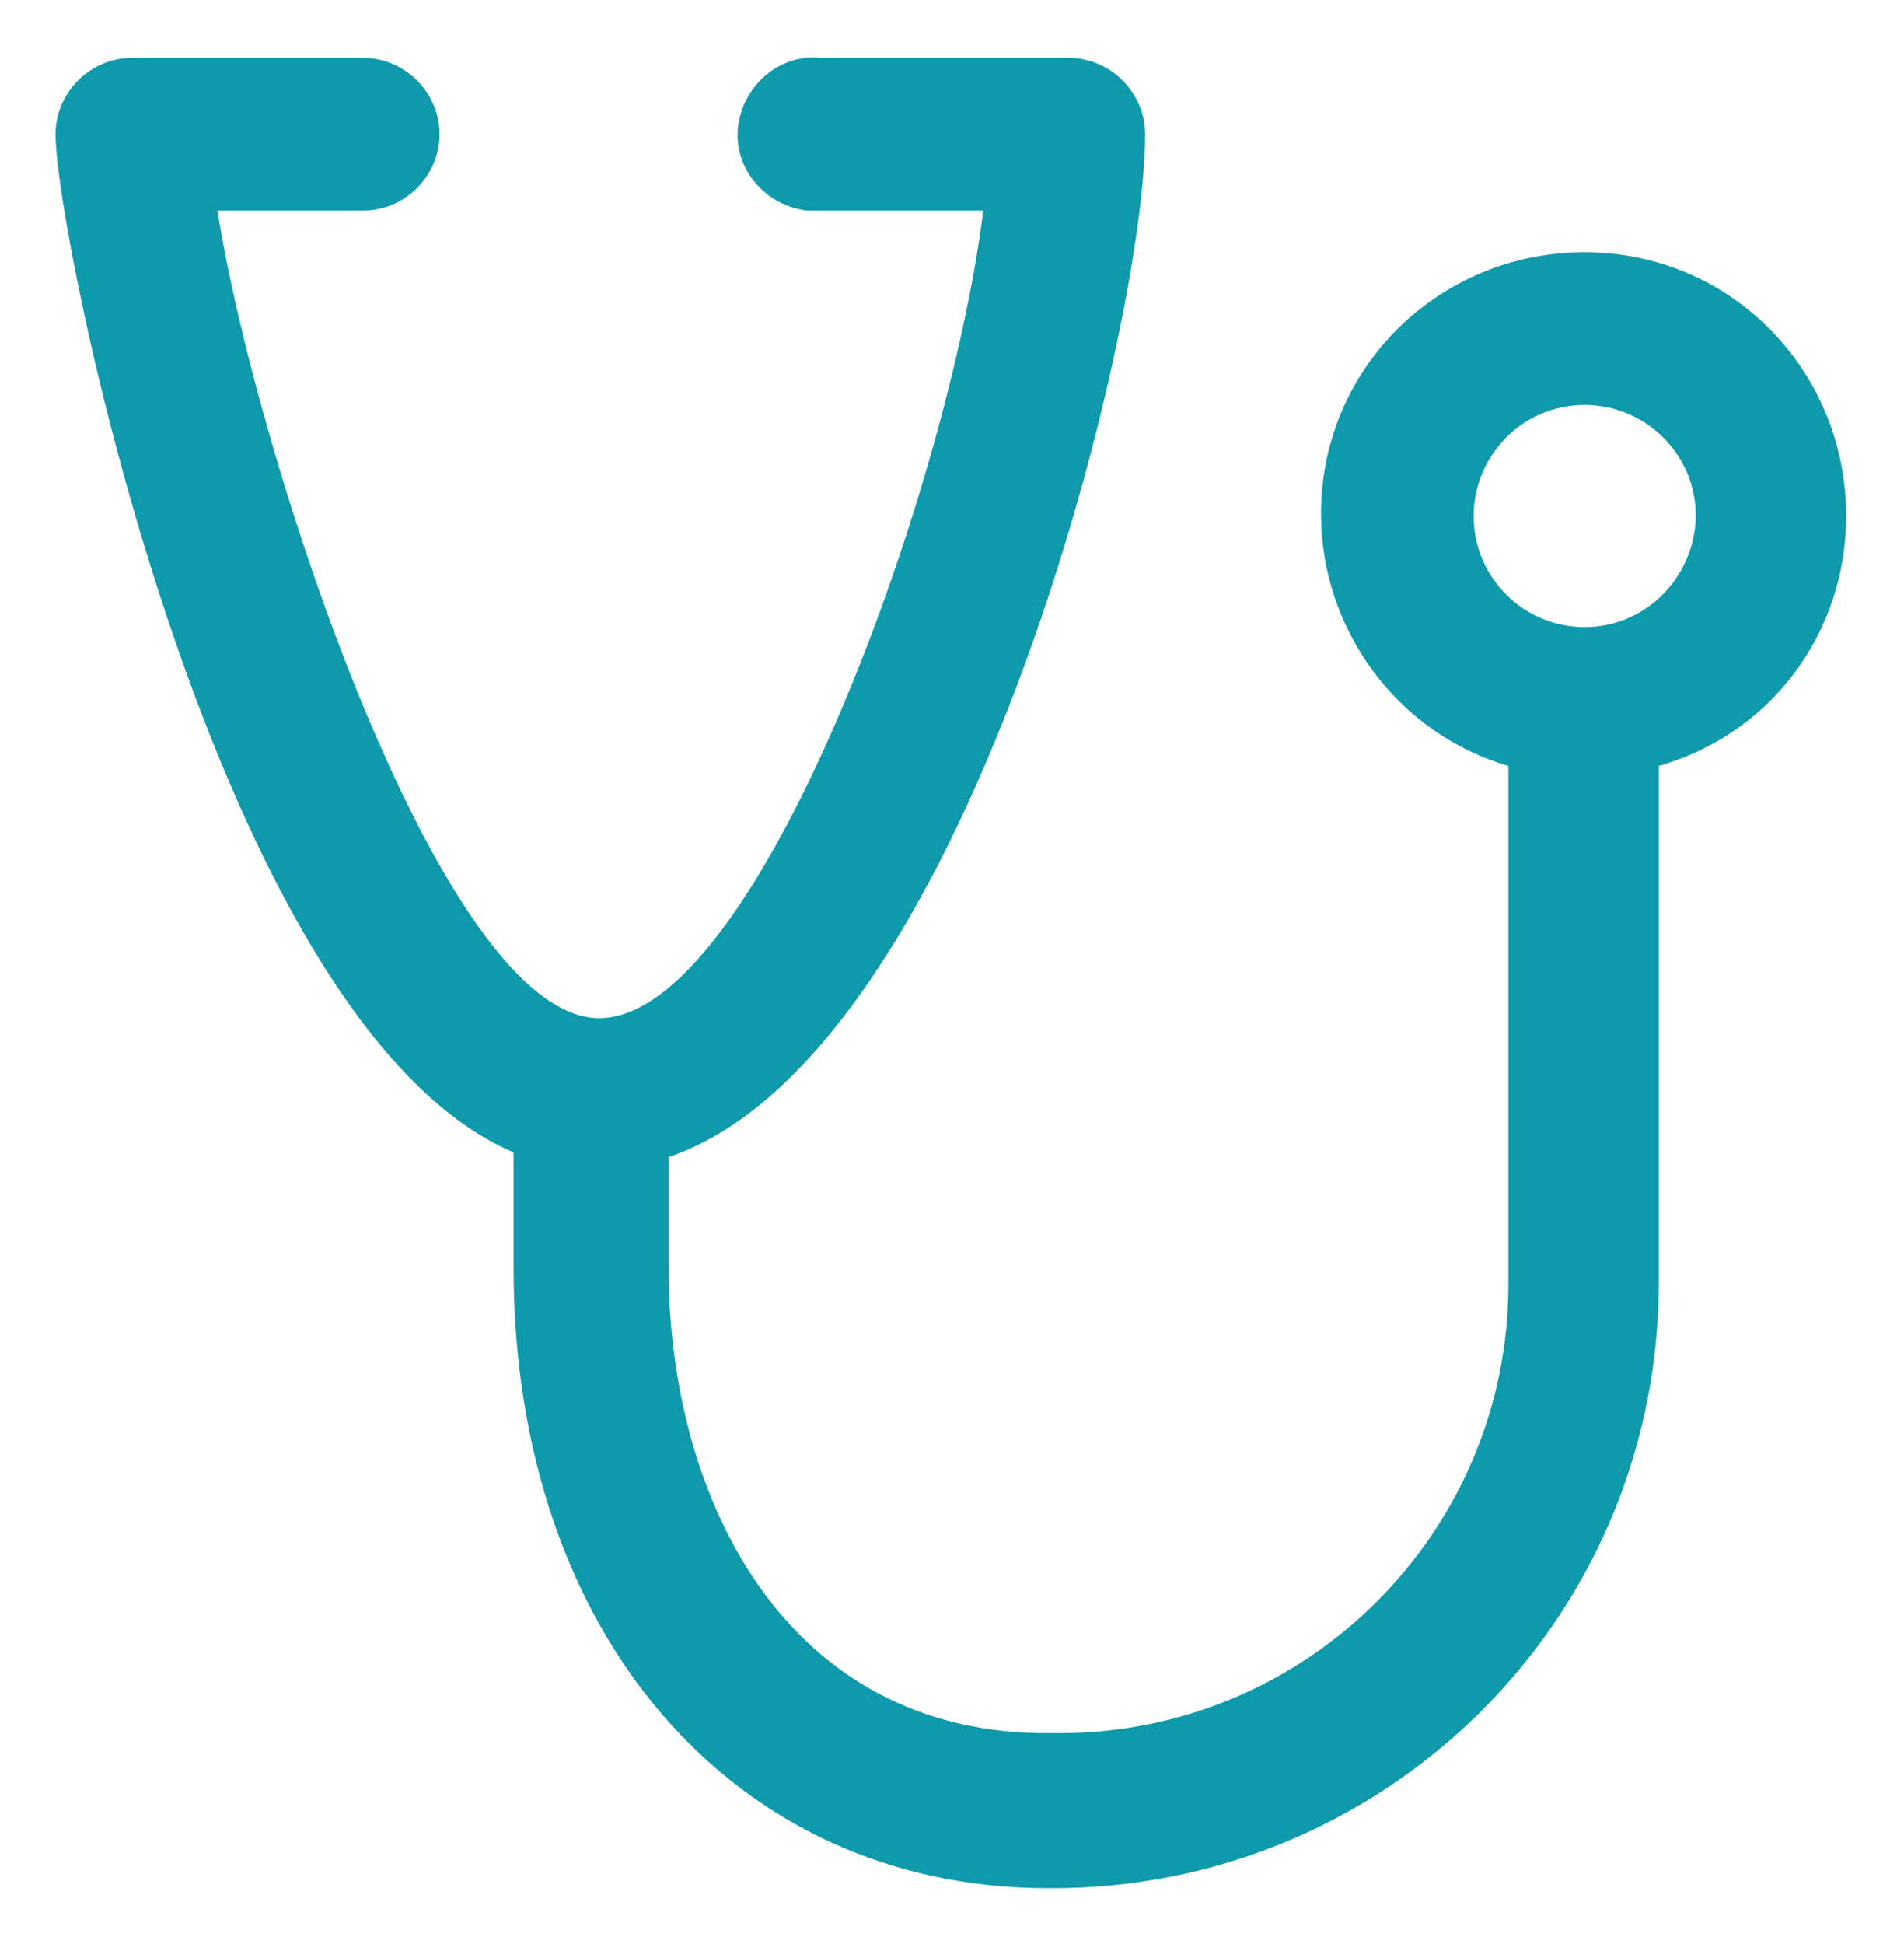 <?xml version="1.0" encoding="utf-8"?>
<!-- Generator: Adobe Illustrator 25.2.3, SVG Export Plug-In . SVG Version: 6.00 Build 0)  -->
<svg version="1.1" id="Layer_1" xmlns="http://www.w3.org/2000/svg" xmlns:xlink="http://www.w3.org/1999/xlink" x="0px" y="0px"
	 viewBox="0 0 82.3 84" style="enable-background:new 0 0 82.3 84;" xml:space="preserve">
<style type="text/css">
	.st0{fill:#0F9AAC;}
</style>
<path class="st0" d="M79.8,22.3c0-6.3-5-11.4-11.3-11.4c-6.3,0-11.4,5-11.4,11.3c0,5,3.3,9.5,8.1,10.9v22.4
	c0,10.7-8.7,19.4-19.4,19.4c-0.1,0-0.3,0-0.4,0C34,75,28.9,64.8,28.9,54.8V50c12.8-4.3,20.6-35.6,20.6-44.2c0-1.8-1.5-3.3-3.3-3.3
	l0,0H35.5c-1.8-0.2-3.4,1.2-3.6,3c-0.2,1.8,1.2,3.4,3,3.6c0.2,0,0.4,0,0.6,0h7C41,21.2,32.7,44,25.9,44S11.1,19.9,9.4,9.1h6.3
	c1.8,0,3.3-1.5,3.3-3.3c0-1.8-1.5-3.3-3.3-3.3H5.7C3.9,2.5,2.4,4,2.4,5.8c0,0,0,0,0,0c0,4.4,6.9,38.5,19.8,44v5
	c0,15.8,9.5,26.8,23.1,26.8c14.5,0.1,26.3-11.5,26.4-26V33.1C76.6,31.7,79.8,27.3,79.8,22.3z M68.5,27.1c-2.6,0-4.8-2.1-4.8-4.8
	c0-2.6,2.1-4.8,4.8-4.8c2.6,0,4.8,2.1,4.8,4.8c0,0,0,0,0,0.1C73.2,25,71.1,27.1,68.5,27.1L68.5,27.1z"/>
</svg>

